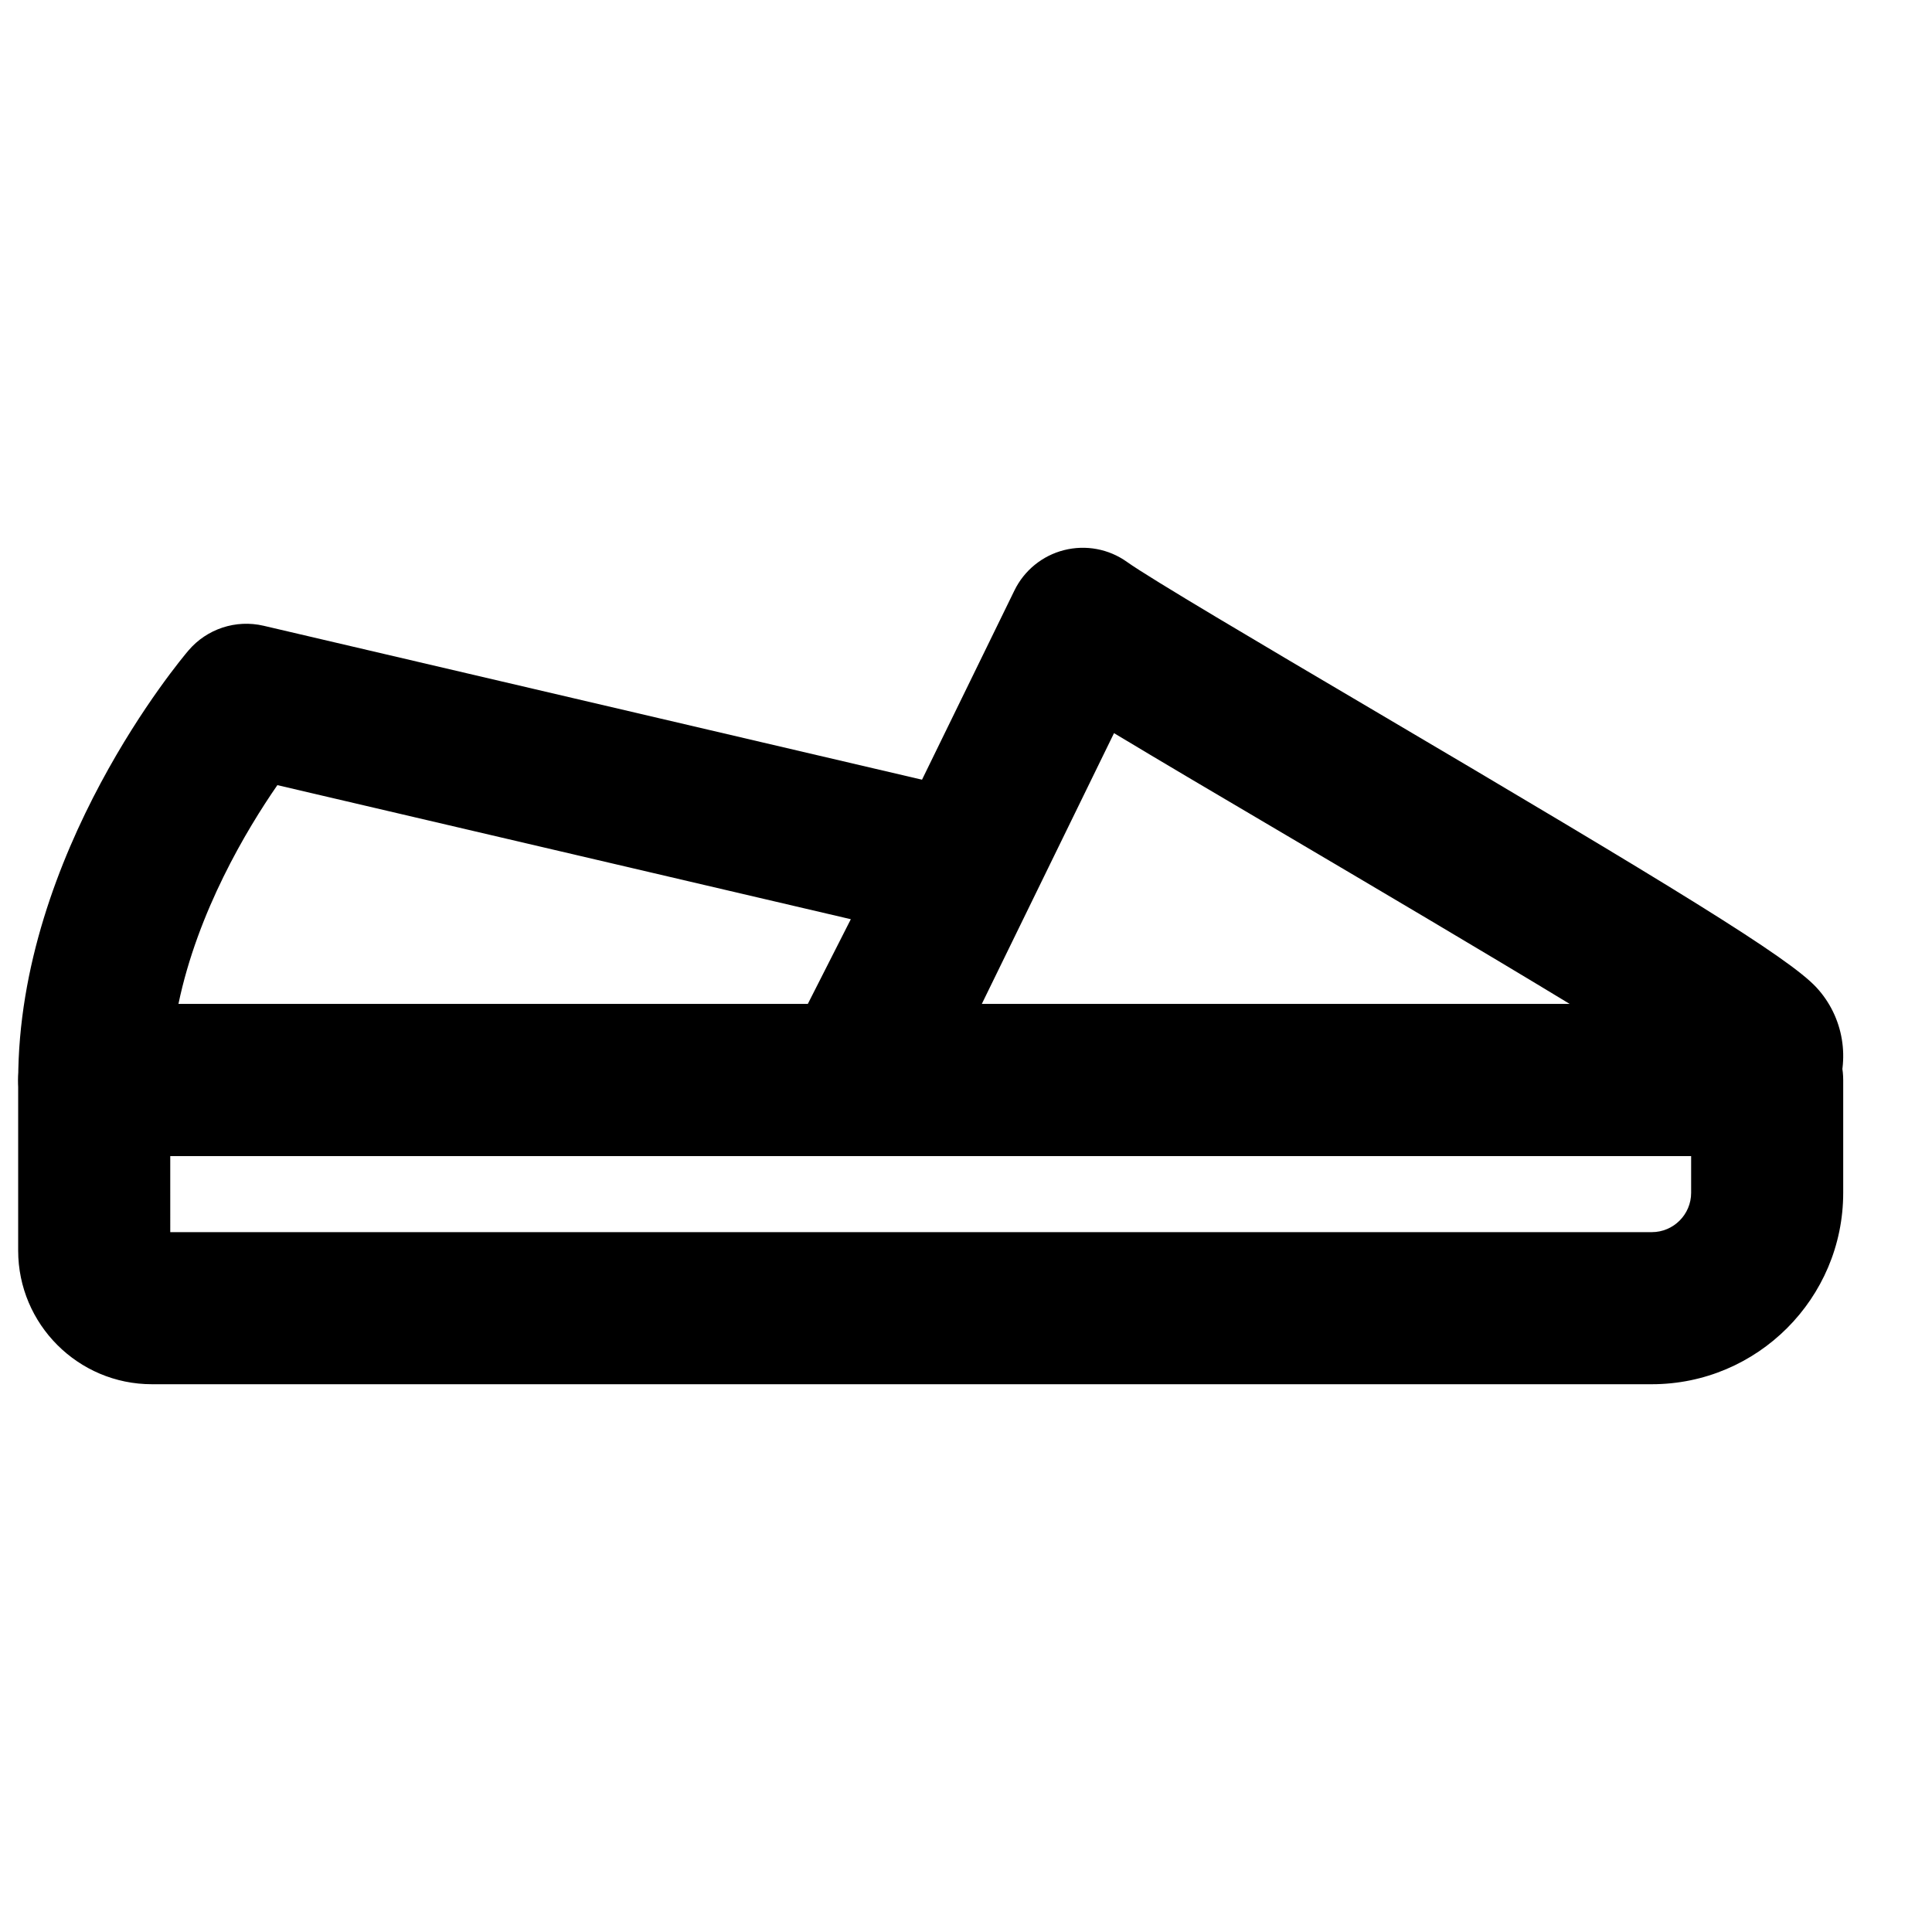 <?xml version="1.0" encoding="UTF-8"?>
<!-- Uploaded to: ICON Repo, www.iconrepo.com, Generator: ICON Repo Mixer Tools -->
<svg width="800px" height="800px" version="1.1" viewBox="144 144 512 512" xmlns="http://www.w3.org/2000/svg">
 <defs>
  <clipPath id="b">
   <path d="m148.09 309h271.91v142h-271.91z"/>
  </clipPath>
  <clipPath id="a">
   <path d="m148.09 410h484.91v101h-484.91z"/>
  </clipPath>
 </defs>
 <g clip-path="url(#b)">
  <path d="m191.29 410.07h166.78l11.406-22.469-151.97-35.531c-8.184 11.832-21.121 33.496-26.219 58m179.15 40.305h-201.46c-11.145 0-20.152-9.027-20.152-20.152 0-60.316 43.285-111.68 45.121-113.84 4.894-5.742 12.574-8.262 19.91-6.551l189.79 44.375c6.027 1.391 11.066 5.484 13.684 11.105 2.621 5.621 2.5 12.113-0.301 17.633l-28.637 56.406c-3.426 6.773-10.379 11.023-17.957 11.023" fill-rule="evenodd"/>
 </g>
 <path d="m404.18 410.07h155.84c-23.113-14.027-52.535-31.375-73.879-43.973-19.707-11.605-35.445-20.898-46.914-27.809zm202.27 40.305h-234.54c-6.953 0-13.422-3.586-17.09-9.473-3.688-5.902-4.07-13.277-1.027-19.527l59.047-120.91c2.598-5.32 7.414-9.23 13.16-10.68 5.742-1.449 11.848-0.324 16.684 3.144 6.148 4.391 35.512 21.723 63.926 38.469 81.172 47.863 111.32 66.281 118.74 74.262 7.234 7.801 9.148 19.168 4.856 29-4.152 9.551-13.48 15.719-23.758 15.719z" fill-rule="evenodd"/>
 <g clip-path="url(#a)">
  <path d="m189.12 470.53h392.63c5.742 0 10.418-4.676 10.418-10.418v-9.734h-403.05zm392.63 40.305h-397.51c-19.527 0-35.426-15.898-35.426-35.426v-45.184c0-11.125 9.027-20.152 20.152-20.152h443.35c11.125 0 20.152 9.027 20.152 20.152v29.887c0 27.973-22.754 50.723-50.723 50.723z" fill-rule="evenodd"/>
 </g>
</svg>